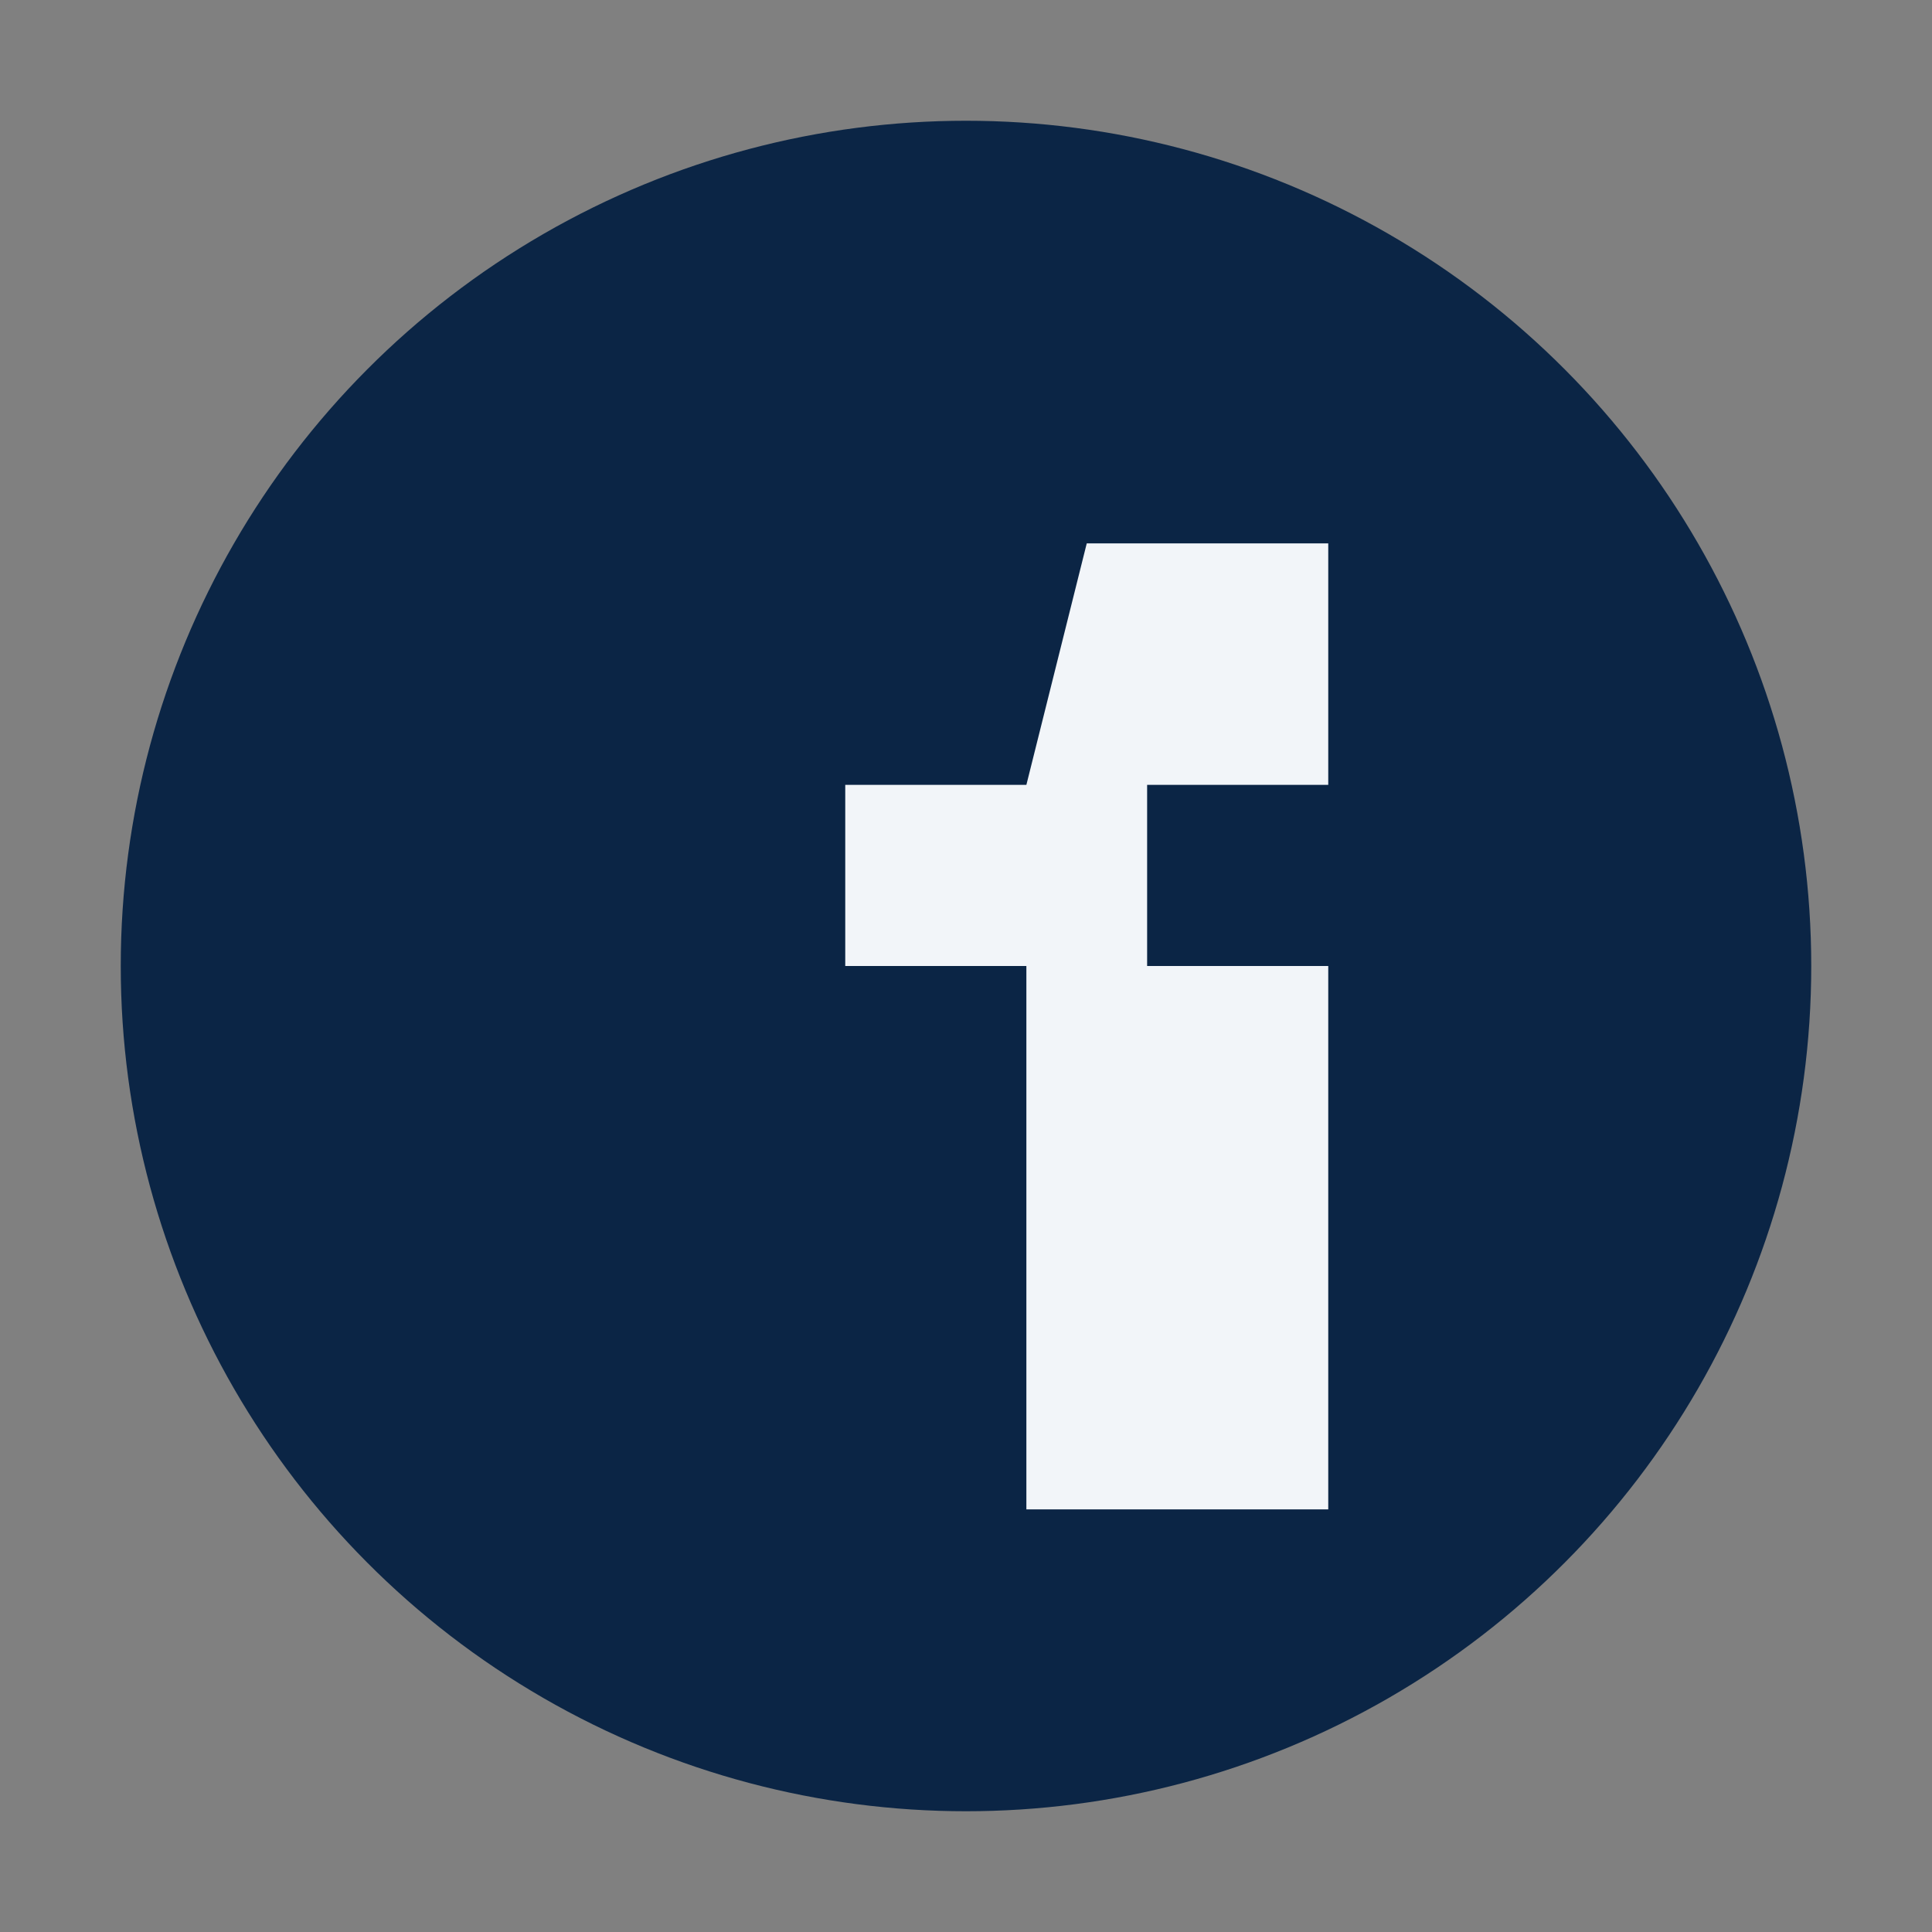 <?xml version="1.0" encoding="UTF-8"?>
<svg xmlns="http://www.w3.org/2000/svg" width="32" height="32" viewBox="0 0 32 32"><rect x="0" y="0" width="32" height="32" fill="#808080" stroke="none"/><circle cx="16" cy="16" r="14" fill="#0B2545"/><path d="M18 9h4v4h-3v3h3v9h-5v-9h-3v-3h3z" fill="#F2F5F9"/></svg>
